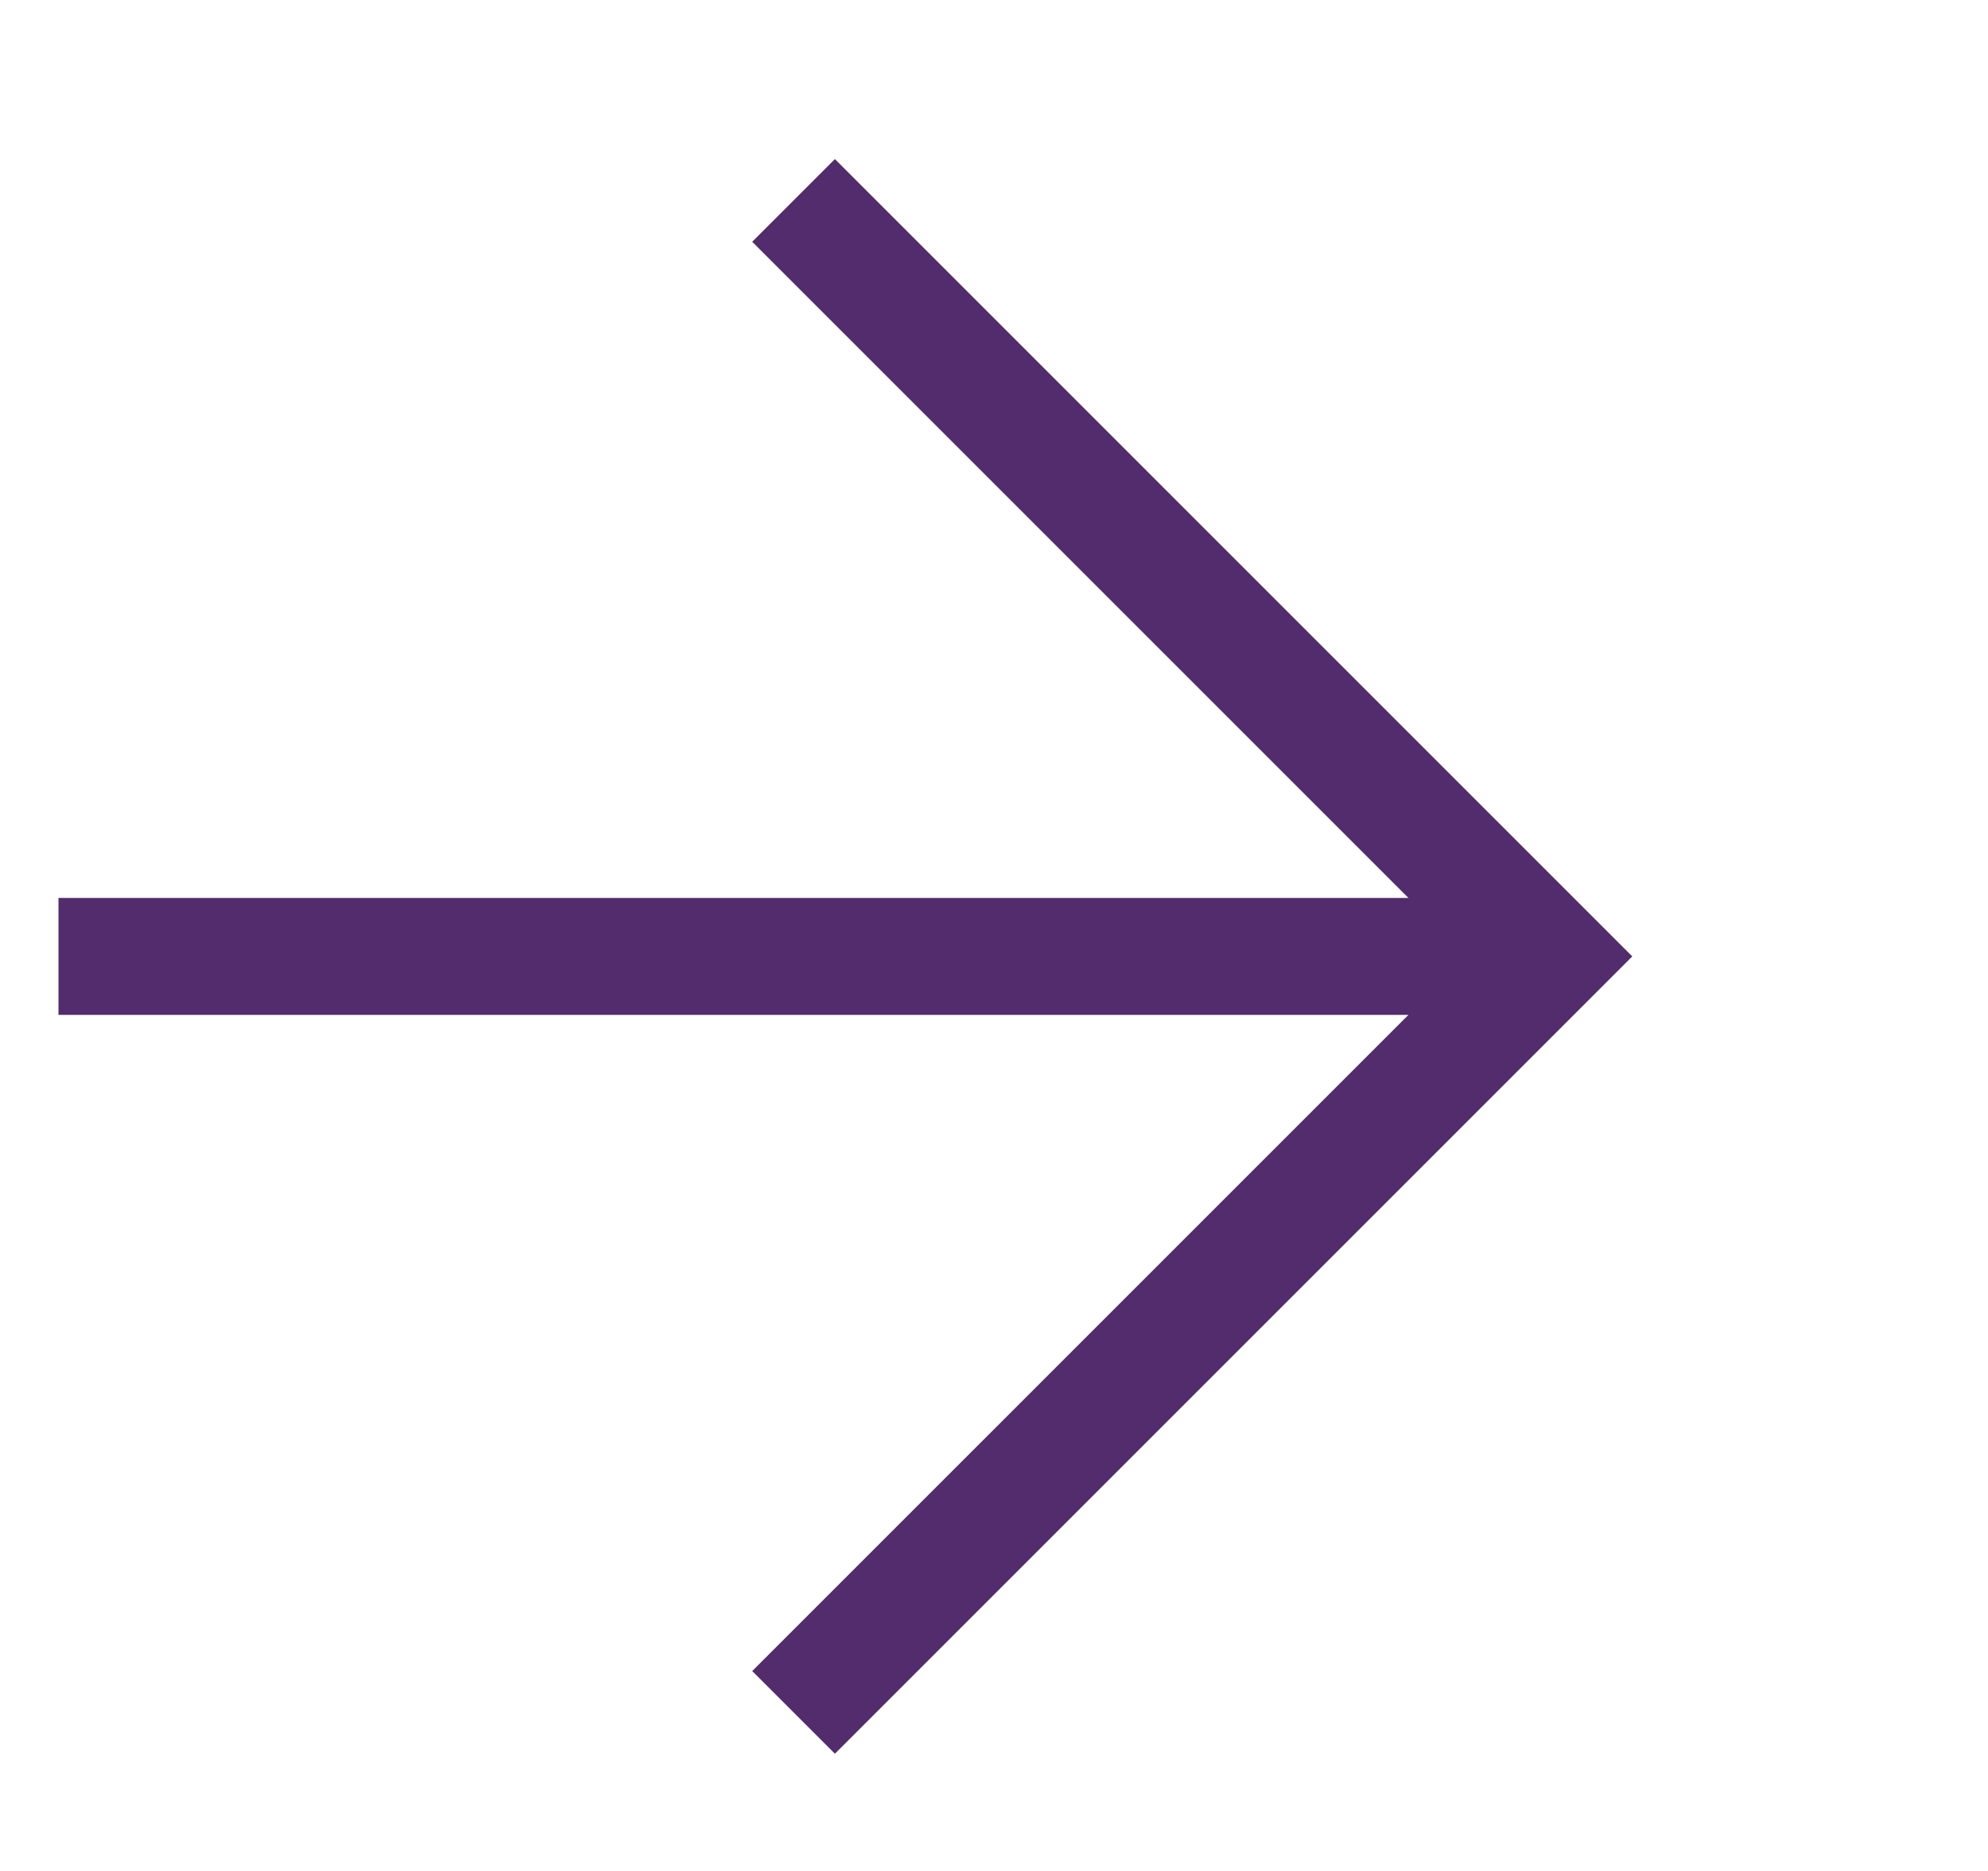 <svg width="17" height="16" viewBox="0 0 17 16" fill="none" xmlns="http://www.w3.org/2000/svg">
<g clip-path="url(#clip0_8639_12139)">
<path d="M6.786 14.644L13.251 8.179L6.786 1.714" stroke="#522C6C" stroke-miterlimit="10"/>
<path d="M13.251 8.179L0.321 8.179" stroke="#522C6C" stroke-miterlimit="10"/>
</g>
<defs>
<clipPath id="clip0_8639_12139">
<rect width="16" height="16" fill="white" transform="translate(0.5)"/>
</clipPath>
</defs>
</svg>
